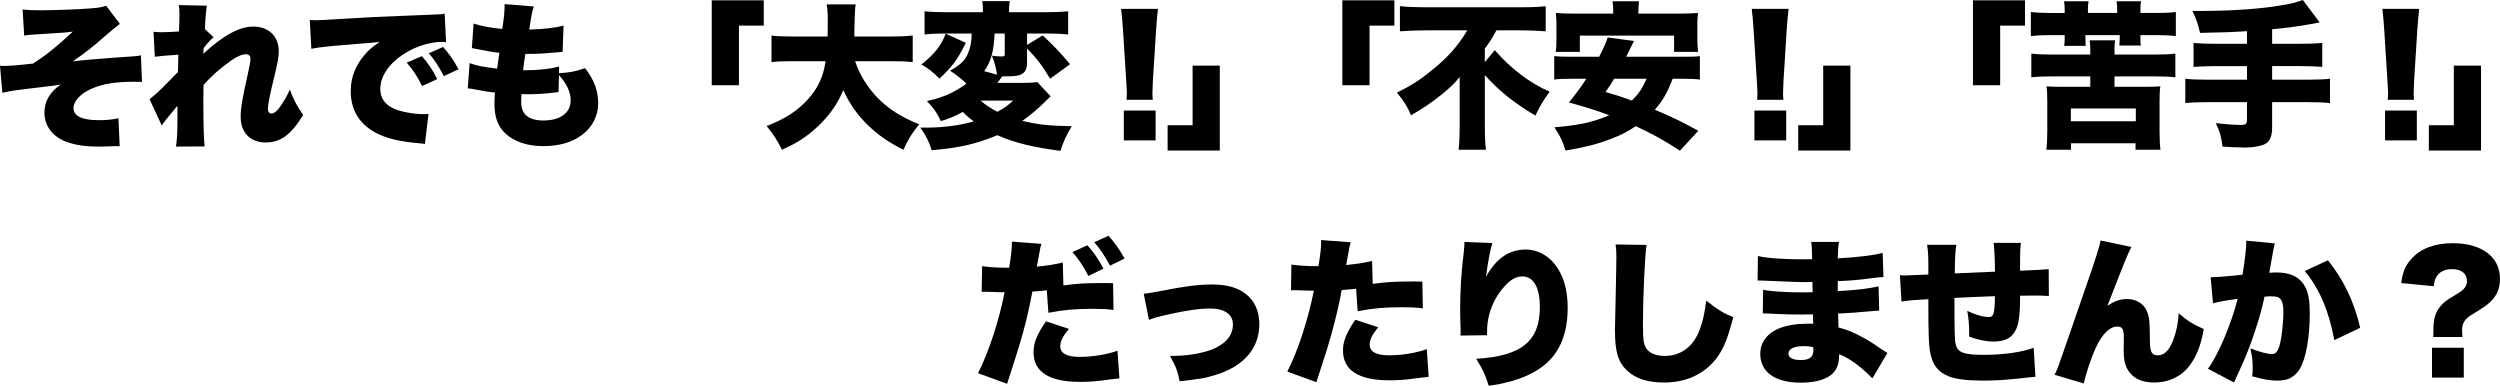 <?xml version="1.0" encoding="UTF-8"?>
<svg id="_レイヤー_2" data-name="レイヤー_2" xmlns="http://www.w3.org/2000/svg" viewBox="0 0 474.3 73.2">
  <g id="_文字" data-name="文字">
    <g>
      <path d="M4.29,1.8c1.11.12,1.68.15,3.48.15,2.58,0,7.35-.18,9.45-.36,1.56-.12,2.1-.21,2.91-.51l2.61,3.45q-.69.48-3.12,2.58c-2.1,1.86-3.36,2.82-5.79,4.53,1.62-.21,4.86-.48,7.65-.69,3.87-.24,4.62-.3,5.25-.45l.21,5.04c-.6-.03-.69-.03-1.23-.03-3.81,0-6.12.36-8.34,1.32-2.1.93-3.42,2.34-3.42,3.69,0,1.5,1.62,2.28,4.77,2.28,1.41,0,2.49-.09,3.75-.36l.24,5.31q-.36-.03-.69-.03t-1.77.06c-.51.03-1.02.03-1.5.03-3.03,0-5.13-.39-6.93-1.23-2.13-1.05-3.39-2.94-3.39-5.22,0-2.16,1.05-3.93,3.12-5.34-.87.18-2.01.33-4.92.66-3.63.42-4.89.6-6.18.93l-.45-5.13c.33.03.57.03.72.03.96,0,2.94-.15,5.55-.45,2.43-1.56,4.17-2.94,7.56-6.06-1.62.18-1.8.21-2.55.24q-.3.03-2.31.15-.42.03-2.34.15c-1.11.06-1.2.09-2.04.21l-.3-4.95Z"/>
      <path d="M28.38,18.81c.81-.63,1.29-1.05,2.1-1.83,2.01-2.04,3.12-3.12,3.27-3.3.03-.48.06-1.35.09-3.3q-3.36.21-4.47.39l-.24-4.74c.69.06,1.05.09,1.56.09.75,0,2.01-.06,3.27-.15q.03-.36.03-.96c.03-.63.06-1.38.06-2.07,0-.93-.03-1.23-.12-1.98l5.31.12c-.12.72-.3,2.61-.36,4.44l1.65,1.56c-.54.39-1.14,1.08-1.89,2.04l-.03.42c0,.33,0,.39-.03.66,3.75-3.48,6.84-5.16,9.48-5.16,2.91,0,4.83,1.86,4.83,4.68,0,1.02-.18,2.01-.78,4.53-.93,3.78-1.29,5.67-1.29,6.42,0,.54.27.87.72.87s1.08-.51,1.65-1.35c.75-1.08,1.44-2.31,1.8-3.21.69,1.89,1.2,2.88,2.52,4.83-2.31,3.78-4.26,5.22-7.14,5.22s-4.71-1.89-4.71-4.83c0-1.68.3-3.48,1.32-7.98.36-1.59.54-2.61.54-3.09,0-.54-.33-.84-.87-.84-.72,0-1.77.45-2.85,1.23-2.01,1.41-3.9,3.09-5.19,4.62-.03,1.41-.03,2.28-.03,3.15,0,4.26.09,7.32.24,8.49l-5.43.03c.18-1.08.27-2.7.27-4.59v-3.15c-2.13,2.55-2.61,3.15-2.97,3.75l-2.31-5.01Z"/>
      <path d="M58.77,3.81c.51.03.9.03,1.14.03.78,0,1.86-.06,5.13-.27,4.32-.27,7.23-.42,12.93-.63l3.09-.12,1.26-.06c1.02-.03,1.2-.06,1.35-.06.21,0,.33-.03.69-.12l.27,5.43c-.42-.06-.54-.06-.84-.06-2.1,0-4.8.81-6.87,2.1-3,1.83-4.77,4.35-4.77,6.81,0,1.74.81,2.91,2.52,3.72,1.2.6,3.84,1.08,5.73,1.08.24,0,.45,0,.9-.03l-.69,5.7c-.42-.09-.51-.09-1.11-.15-3.42-.3-5.67-.81-7.59-1.68-3.54-1.65-5.37-4.41-5.37-8.22,0-2.49.84-4.74,2.55-6.78.78-.96,1.5-1.56,2.94-2.55l-1.41.15c-.66.06-1.71.15-7.32.6-2.79.3-2.94.3-4.23.57l-.3-5.46ZM80.04,10.65c1.2,1.38,2.1,2.7,2.91,4.35l-2.88,1.32c-.93-1.89-1.71-3.06-2.91-4.44l2.88-1.23ZM84.06,8.91c1.08,1.2,1.92,2.37,2.94,4.23l-2.79,1.29c-1.08-2.01-1.83-3.15-2.85-4.32l2.7-1.2Z"/>
      <path d="M106.05,13.89c2.22-.15,2.97-.3,4.95-.96,1.74,2.25,2.49,4.26,2.49,6.72,0,2.28-1.14,4.53-3.06,5.94-1.86,1.41-4.35,2.13-7.29,2.13-3.09,0-5.52-.81-7.23-2.37-1.44-1.35-2.1-3.12-2.1-5.58,0-.66.03-1.32.09-2.22-.93-.06-2.19-.27-3.87-.6-.6-.12-.78-.15-1.29-.18l.36-4.8c1.38.51,2.49.72,5.22,1.05.03-.3.18-1.32.42-3-1.2-.12-2.19-.3-4.14-.69-.45-.09-.63-.12-1.08-.21l.33-4.65c1.32.45,3.06.78,5.43,1.02.33-1.98.45-3.27.45-4.29v-.42l5.55.45c-.33.96-.45,1.62-.87,4.38,2.94-.09,4.68-.3,6.51-.75l-.18,4.98q-.69.06-2.16.18c-1.98.18-2.91.21-4.92.21q-.03.39-.21,1.47c-.06.39-.09.63-.21,1.62h.63c2.34,0,4.47-.24,6.21-.69l-.03,1.26ZM105.96,17.46c-.3.03-.33.03-.96.12-1.38.18-3.21.3-4.71.3-.3,0-.51,0-1.35-.03-.03.39-.06.96-.06,1.44,0,1.2.3,2.01.93,2.58.72.66,1.83.99,3.24.99,3.27,0,5.22-1.44,5.22-3.84,0-1.53-.75-3.15-2.22-4.77l-.09,3.21Z"/>
      <path d="M135.03,16.17V.06h9.87v4.8h-4.71v11.31h-5.16Z"/>
      <path d="M162.24,11.61c.81,2.52,2.37,5.04,4.38,7.08,2.07,2.07,4.44,3.57,7.77,4.89-1.32,1.62-2.07,2.79-3,4.83-2.82-1.41-4.74-2.76-6.69-4.62-2.04-1.98-3.45-3.96-4.71-6.69-.87,2.07-1.95,3.78-3.42,5.43-1.53,1.71-3.27,3.18-5.1,4.29-.9.54-1.59.9-3.12,1.59-.87-1.77-1.62-2.94-2.91-4.5,3.57-1.38,5.88-2.88,7.89-5.13,1.86-2.04,2.88-4.26,3.3-7.17h-6.03c-2.25,0-3.03.03-4.23.18v-5.04c1.11.12,2.25.18,4.2.18h6.45c.03-1.2.03-1.89.03-2.88,0-1.56-.06-2.31-.21-3.21h5.49q-.18,1.17-.24,5.07v1.02h6.84c1.89,0,3.03-.06,4.23-.18v5.04c-1.35-.15-2.37-.18-4.2-.18h-6.72Z"/>
      <path d="M178.83,6.36c-1.5,0-2.4.06-3.42.18V2.13c.96.12,2.07.18,3.81.18h7.26v-.36c0-.72-.03-1.26-.12-1.74h5.22c-.09.54-.15,1.02-.15,1.71v.39h7.35c1.59,0,2.79-.06,3.87-.18v4.41c-1.11-.12-2.16-.18-3.72-.18h-4.08v2.16l2.97-1.8c1.86,1.71,3.36,3.27,5.19,5.46l-3.78,2.76c-1.71-2.79-2.58-3.93-4.38-5.73v2.67c0,1.35-.42,2.01-1.44,2.37-.6.18-1.29.24-3.12.24h-.15c-.45.63-.54.75-.93,1.23h5.1c1.17,0,1.92-.06,2.49-.15l2.52,2.7q-.51.51-1.2,1.17c-1.29,1.29-2.67,2.43-4.17,3.48,2.91.72,5.16.96,9.39,1.02-1.02,1.71-1.59,2.91-2.16,4.68-5.25-.69-8.61-1.5-11.97-2.97-4.14,1.71-7.17,2.4-12.45,2.85-.57-1.77-1.05-2.73-2.16-4.29h1.2c3.12,0,6.3-.42,8.94-1.17-.81-.63-1.41-1.11-2.07-1.8-1.53.81-2.37,1.17-4.17,1.74-.72-1.56-1.32-2.4-2.64-3.81,2.01-.45,3.3-.87,4.77-1.62.99-.51,2.07-1.17,2.7-1.68-.78-.81-1.83-1.65-3.09-2.46,2.16-1.17,3.09-2.16,3.63-3.9.33-.96.45-1.77.48-3.15h-5.52ZM183.24,8.13c-1.59,3.21-2.55,4.5-5.01,6.78-1.44-1.41-1.95-1.83-3.42-2.67,2.55-2.07,3.66-3.45,4.62-5.85l3.81,1.74ZM186.03,19.08c.87.78,2.01,1.53,3.21,2.13,1.29-.72,1.86-1.11,3-2.13h-6.21ZM188.7,6.36c-.15,3.39-.69,5.34-1.98,7.14l2.43.66c-.15-1.17-.51-2.49-.96-3.6.72.12,1.26.15,1.89.15.42,0,.54-.09.54-.42v-3.93h-1.92Z"/>
      <path d="M213.72,18.93c.06-.69.06-.87.06-1.56q0-.33-.12-2.13l-.6-9.51c-.09-1.5-.24-3.12-.36-4.05h6.99c-.15,1.17-.24,2.43-.36,4.05l-.6,9.51c-.06,1.2-.09,1.89-.09,2.37,0,.33,0,.6.06,1.32h-4.98ZM213.21,26.64v-5.67h6.03v5.67h-6.03Z"/>
      <path d="M231.42,12.45v16.11h-9.9v-4.8h4.74v-11.31h5.16Z"/>
      <path d="M254.67,16.17V.06h9.87v4.8h-4.71v11.31h-5.16Z"/>
      <path d="M270.48,5.76c-1.47,0-3.33.06-4.89.18V1.17c1.47.15,3,.21,4.74.21h18.21c2.01,0,3.63-.06,4.71-.21v4.77c-1.56-.12-3.12-.18-4.56-.18h-4.8c-.63,1.2-.93,1.71-2.19,3.48v2.55l1.89-2.28c3,3.48,6.63,6.24,10.41,7.89-1.08,1.44-1.86,2.73-2.7,4.53-4.05-2.4-6.87-4.65-9.6-7.68v9.84c0,1.68.06,3.03.21,4.32h-5.19c.15-1.29.21-2.67.21-4.32v-9.48c-.96,1.23-2.31,2.49-4.2,3.93-1.5,1.17-2.94,2.13-5.04,3.33-.6-1.53-1.41-2.82-2.67-4.29,2.64-1.32,4.05-2.19,6.12-3.84,3.36-2.64,5.34-4.83,7.23-7.98h-7.89Z"/>
      <path d="M317.34,14.94c-1.05,2.73-1.83,4.08-3.39,5.88,3.24,1.35,4.95,2.19,8.25,3.99l-3.48,3.78c-3.09-2.01-5.1-3.12-8.37-4.65-1.53,1.02-2.91,1.74-4.77,2.43-2.58.99-4.68,1.53-8.58,2.19-.51-1.77-.93-2.61-2.1-4.41,4.68-.39,7.2-.93,10.41-2.28-2.31-.87-3.93-1.38-7.65-2.43,1.59-1.98,2.19-2.79,3.3-4.5h-2.52c-1.71,0-2.64.03-3.57.15v-4.44c.93.09,1.5.12,3.57.12h4.95c.87-1.68,1.35-2.79,1.62-3.66l4.98.66c-.75,1.53-.93,1.86-1.47,3h10.44c2.13,0,2.73-.03,3.54-.12v4.44c-.96-.12-1.86-.15-3.54-.15h-1.62ZM306.06,2.31c0-.84-.03-1.44-.12-2.07h5.01c-.06.57-.12,1.23-.12,2.04v.3h7.65c1.74,0,2.67-.03,3.66-.12-.09.81-.12,1.53-.12,2.34v2.73c0,.9.06,1.59.15,2.31h-4.56v-3.09h-17.88v3.09h-4.59c.12-.66.15-1.29.15-2.34v-2.7c0-.72-.03-1.56-.12-2.34,1.02.09,1.89.12,3.66.12h7.23v-.27ZM306.24,14.94c-.57.96-.81,1.32-1.65,2.52,2.13.6,2.79.81,5.01,1.62,1.32-1.32,2.01-2.34,2.79-4.14h-6.15Z"/>
      <path d="M333.36,18.93c.06-.69.06-.87.06-1.56q0-.33-.12-2.13l-.6-9.51c-.09-1.5-.24-3.12-.36-4.05h6.99c-.15,1.17-.24,2.43-.36,4.05l-.6,9.51c-.06,1.2-.09,1.89-.09,2.37,0,.33,0,.6.06,1.32h-4.98ZM332.85,26.64v-5.67h6.03v5.67h-6.03Z"/>
      <path d="M351.06,12.45v16.11h-9.9v-4.8h4.74v-11.31h5.16Z"/>
      <path d="M374.31,16.17V.06h9.87v4.8h-4.71v11.31h-5.16Z"/>
      <path d="M391.71,1.8c0-.6-.03-1.05-.12-1.56h4.65c-.09.48-.12.96-.12,1.59v.63h5.55v-.63c0-.57-.03-1.11-.12-1.59h4.65c-.09.51-.12.9-.12,1.59v.63h3.12c1.59,0,2.61-.06,3.6-.18v4.56c-1.08-.12-2.04-.18-3.6-.18h-3.12v.69c0,.72,0,.9.09,1.29h-4.08c.03-.48.06-.93.06-1.2v-.78h-6.51v.75c0,.39.03.99.06,1.29h-4.08c.06-.3.09-.9.09-1.26v-.78h-2.79c-1.59,0-2.55.06-3.63.18V2.28c1.05.12,2.1.18,3.63.18h2.79v-.66ZM407.01,16.47c1.41,0,2.01-.03,2.85-.09-.12.81-.15,1.68-.15,3.09v5.43c0,1.62.06,2.61.18,3.51h-4.74v-1.23h-12.24v1.23h-4.68c.12-.93.18-2.04.18-3.51v-5.43c0-1.35-.03-2.25-.15-3.09.81.06,1.44.09,2.85.09h5.46v-1.98h-7.29c-1.71,0-2.88.06-3.9.18v-4.5c1.02.12,2.28.18,3.9.18h7.29v-.9c0-.75-.03-1.29-.12-1.8h4.83c-.09.54-.12.99-.12,1.8v.9h7.65c1.71,0,2.91-.06,3.9-.18v4.5c-1.02-.12-2.22-.18-3.9-.18h-7.65v1.98h5.85ZM392.88,23.01h12.33v-2.43h-12.33v2.43Z"/>
      <path d="M426.3,5.91c-2.61.18-5.01.27-8.91.33-.39-1.68-.66-2.52-1.44-4.17h2.01c5.49,0,10.95-.39,14.79-1.05,2.01-.33,2.55-.48,4.14-1.02l3.21,4.26c-3.45.66-6,1.02-9.03,1.29v2.76h5.22c2.01,0,3.18-.06,4.29-.18v4.56c-1.17-.09-2.43-.15-4.23-.15h-5.28v2.58h6.78c1.98,0,3.09-.06,4.2-.18v4.62c-1.14-.12-2.25-.18-4.2-.18h-6.78v4.8c0,1.65-.42,2.61-1.29,3.12-.75.39-2.31.69-3.63.69h-.45s-.36-.03-.72-.03c-.78,0-.93,0-3.33-.15-.21-1.8-.48-2.82-1.26-4.44,1.92.21,3.57.33,4.8.33.84,0,1.11-.21,1.11-.96v-3.36h-7.53c-1.89,0-3.03.06-4.17.18v-4.62c1.11.12,2.22.18,4.17.18h7.53v-2.58h-5.85c-1.62,0-3.03.06-4.29.15v-4.56c1.11.12,2.25.18,4.29.18h5.85v-2.4Z"/>
      <path d="M453,18.93c.06-.69.06-.87.06-1.56q0-.33-.12-2.13l-.6-9.51c-.09-1.5-.24-3.12-.36-4.05h6.99c-.15,1.17-.24,2.43-.36,4.05l-.6,9.51c-.06,1.2-.09,1.89-.09,2.37,0,.33,0,.6.06,1.32h-4.98ZM452.49,26.64v-5.67h6.03v5.67h-6.03Z"/>
      <path d="M470.7,12.45v16.11h-9.9v-4.8h4.74v-11.31h5.16Z"/>
      <path d="M201.75,54.15c2.91-.39,4.14-.45,7.95-.45.21,0,.84,0,1.47.03l.09,5.07c-1.44-.18-2.28-.21-3.93-.21-3.3,0-5.43.18-8.43.75l-.3-4.26c-1.44.15-1.86.18-2.73.24-1.17,5.97-1.83,8.4-4.8,17.49l-5.52-2.01c2.01-3.93,4.02-10.05,5.04-15.36h-.48c-.69,0-1.5-.03-2.07-.06-.78-.03-.9-.03-1.14-.03-.21,0-.36,0-.66.03l.09-4.89c1.17.18,2.76.3,4.56.3h.57c.39-2.46.51-3.57.51-4.47v-.48l5.61.42c-.18.6-.24.81-.39,1.74-.12.63-.27,1.5-.48,2.58,1.98-.18,3.45-.42,4.92-.78l.12,4.35ZM202.8,62.4c-1.14,1.35-1.65,2.34-1.65,3.27,0,1.38,1.23,2.04,3.75,2.04,2.37,0,5.28-.48,7.11-1.17l.36,5.25c-.6.06-.81.09-1.62.18-2.79.39-3.99.48-5.85.48-5.88,0-8.82-1.89-8.82-5.67,0-1.74.69-3.42,2.37-5.82l4.35,1.44ZM206.31,46.53c1.14,1.26,2.13,2.7,3.03,4.44l-2.85,1.38c-1.02-1.95-1.86-3.21-3.03-4.53l2.85-1.29ZM210.3,44.73c1.05,1.14,1.92,2.34,3.06,4.32l-2.76,1.35c-1.14-2.07-1.98-3.3-3-4.44l2.7-1.23Z"/>
      <path d="M216.99,55.74q1.05-.12,3.45-.57c4.14-.84,6.99-1.2,9.42-1.2,2.94,0,4.95.57,6.57,1.86s2.49,3.27,2.49,5.67c0,4.59-2.97,8.01-8.31,9.63-2.07.63-2.61.72-6.81,1.2-.36-1.86-.72-2.85-1.83-4.8,2.82,0,5.04-.3,7.29-.99,2.04-.63,3.69-1.86,4.29-3.24.24-.51.36-1.14.36-1.77,0-1.89-1.59-3-4.32-3-2.01,0-4.5.36-7.86,1.11-2.01.45-2.67.63-3.75,1.05l-.99-4.95Z"/>
      <path d="M260.43,53.85c2.85-.36,4.17-.45,7.95-.45.21,0,.84,0,1.47.03l.09,5.07c-1.44-.18-2.28-.21-3.93-.21-3.3,0-5.43.18-8.43.75l-.3-4.26c-1.44.15-1.8.18-2.73.24-.51,2.82-1.05,5.04-1.89,8.16-.75,2.64-.93,3.3-2.22,7.17q-.48,1.44-.69,2.16l-5.52-2.01c1.98-3.84,3.93-9.81,5.04-15.36h-.48c-.96,0-1.59-.03-2.88-.09h-.3c-.24,0-.36,0-.69.03l.09-4.89c1.17.18,2.76.3,4.56.3h.57c.39-2.4.51-3.57.51-4.5v-.45l5.61.42c-.18.6-.27.9-.39,1.74-.03.18-.21,1.05-.48,2.58,2.07-.21,3.27-.39,4.92-.78l.12,4.35ZM261.48,62.1c-1.14,1.35-1.62,2.34-1.62,3.27,0,1.38,1.23,2.04,3.75,2.04,2.34,0,5.25-.48,7.08-1.17l.36,5.25c-.6.06-.87.09-1.59.18-2.82.39-4.02.48-5.85.48-5.88,0-8.82-1.89-8.82-5.67,0-1.74.69-3.42,2.34-5.82l4.35,1.44Z"/>
      <path d="M283.14,46.11c-.42,1.26-.78,3.21-1.23,6.42,1.95-3.51,4.38-5.19,7.59-5.19,2.04,0,4.05,1.02,5.43,2.73,1.68,2.1,2.49,4.83,2.49,8.34,0,4.92-1.53,8.58-4.59,10.98-1.71,1.35-4.11,2.46-6.84,3.12-1.02.27-1.8.42-3.54.69-.72-2.25-1.11-3.09-2.4-5.13,8.61-.51,12.09-3.33,12.09-9.81,0-3.75-1.2-5.82-3.33-5.82-1.11,0-2.13.54-3.24,1.74-1.8,1.89-2.97,4.38-3.33,6.96-.09.69-.12,1.05-.12,2.46l-5.04.06c.03-.21.03-.39.03-.51v-.6c-.06-1.17-.09-2.97-.09-3.81,0-3.63.21-7.08.69-10.95.09-.87.12-1.2.12-1.65v-.24l5.31.21Z"/>
      <path d="M312.39,46.47c-.33,1.89-.69,9.9-.69,14.91,0,3,.12,3.9.63,4.71.57.9,1.86,1.44,3.51,1.44,3.09,0,5.49-1.83,6.66-5.07.6-1.62.93-3.21,1.2-5.43,2.22,1.74,3.21,2.37,5.13,3.15-1.14,4.5-2.13,6.69-3.78,8.52-2.37,2.58-5.49,3.87-9.42,3.87-3.06,0-5.34-.75-6.96-2.28-1.71-1.65-2.28-3.57-2.28-7.77q0-.78.15-6.81c.06-3.03.12-5.88.12-7.05,0-.93-.03-1.41-.15-2.28l5.88.09Z"/>
      <path d="M333.51,48.57c1.77.42,4.86.63,8.64.63.36,0,.75,0,1.65-.03-.03-1.98-.06-2.52-.18-3.27h5.28c-.15.81-.15,1.02-.24,3.12,3.99-.24,6.78-.57,8.52-1.05l.15,4.59c-.87.06-1.05.06-2.64.27-2.01.27-3.69.42-6.03.51v1.89c3.39-.18,5.67-.45,7.74-.9l.12,4.59q-.63.03-1.92.15c-1.35.15-4.23.36-5.88.42q.03,1.38.09,2.64c1.56.42,2.52.78,4.11,1.62,1.53.81,1.89,1.02,4.02,2.49.45.3.66.42,1.14.72l-2.85,4.83q-.9-.96-2.04-1.92c-1.41-1.2-2.88-2.13-4.26-2.67,0,1.35-.21,2.25-.72,3.03-.99,1.53-3.27,2.37-6.54,2.37-4.92,0-7.71-2.01-7.71-5.49,0-2.19,1.38-3.99,3.78-4.89,1.41-.54,3.21-.81,5.34-.81h.93c-.03-1.02-.06-1.62-.06-1.77-.63,0-1.86.03-2.31.03-1.74,0-3.12-.03-4.83-.12-1.32-.06-1.47-.09-2.37-.09l.06-4.47c1.32.27,4.32.48,7.38.48.63,0,1.08,0,2.01-.03v-.45q0-.06-.03-.78v-.72c-.69.03-.99.03-1.26.03-1.62,0-2.13-.03-5.58-.18q-1.14-.03-2.25-.09c-.42-.03-.72-.03-.81-.03h-.51l.06-4.65ZM342.18,65.67c-1.83,0-2.88.51-2.88,1.44,0,.75.84,1.2,2.34,1.2,1.68,0,2.4-.57,2.4-1.92,0-.18-.03-.51-.03-.51-.72-.18-1.14-.21-1.83-.21Z"/>
      <path d="M371.16,46.44c-.21,1.26-.27,2.58-.3,5.43,3.09-.12,4.29-.18,7.62-.33v-.33c0-1.83-.12-4.11-.24-5.13h5.16c-.09.66-.15,1.56-.15,2.82v2.46q4.44-.18,5.43-.3l.03,5.1c-1.02-.06-1.56-.09-2.52-.09-.39,0-.48,0-2.94.03,0,4.47-.33,6.18-1.47,7.47-.75.81-1.95,1.23-3.63,1.23-1.29,0-2.88-.33-4.56-.93v-.75c0-1.5-.09-2.61-.36-4.14,1.5.72,3.03,1.17,4.05,1.17.96,0,1.14-.57,1.2-3.96-2.76.09-5.31.21-7.68.33,0,6.51.03,7.95.24,8.82.39,1.56,1.53,1.98,5.4,1.98,3.66,0,7.23-.51,9.39-1.35l.33,5.52q-1.26.09-2.97.3c-2.79.3-4.74.42-6.99.42-2.88,0-5.04-.27-6.33-.75-2.25-.87-3.3-2.28-3.75-4.98-.18-1.17-.27-3.63-.27-7.89v-1.83c-2.67.15-3.57.21-5.1.45l-.3-5.01c.51.06.66.06,1.02.06.45,0,1.89-.06,4.38-.18v-.9c0-2.61-.03-3.45-.24-4.74h5.55Z"/>
      <path d="M404.37,46.86c-.63,1.17-1.08,2.22-4.56,11.19,1.2-.87,2.4-1.32,3.72-1.32,1.98,0,3.51,1.11,3.99,2.88.3,1.08.3,1.32.36,5.04,0,2.1.36,2.76,1.44,2.76,1.2,0,2.07-.78,2.79-2.43.69-1.62,1.11-3.48,1.23-5.55,1.74,1.5,2.61,2.04,4.77,3-.57,3.12-1.38,5.16-2.7,6.93-1.56,2.07-3.93,3.21-6.69,3.21-1.92,0-3.39-.51-4.38-1.56-1.02-1.05-1.44-2.34-1.44-4.47,0-.27,0-.84.03-2.13v-.51c0-1.47-.33-1.95-1.26-1.95-1.38,0-2.82,1.38-3.99,3.9-.9,1.89-1.92,4.92-2.34,6.9l-5.55-1.65c.54-1.05.6-1.2,2.4-6.42.24-.75,1.29-3.75,3.12-9.03,2.43-6.99,3-8.82,3.21-10.02l5.85,1.23Z"/>
      <path d="M419.4,52.59h.27c.96,0,3.84-.24,5.79-.48.48-3.15.69-4.92.69-5.94v-.51l5.43.51q-.18.6-.48,2.37c-.24,1.38-.45,2.52-.57,3.21.51-.03.87-.06,1.29-.06,1.86,0,3.24.39,4.26,1.2,1.53,1.23,2.13,3.06,2.13,6.45,0,4.68-.69,8.58-1.89,10.65-.42.75-1.17,1.41-1.92,1.8-.6.27-1.38.42-2.34.42-1.38,0-2.73-.24-4.77-.81.09-.84.09-1.2.09-1.74,0-1.32-.12-2.13-.45-3.57,1.71.66,3.24,1.08,4.11,1.08.63,0,1.02-.39,1.35-1.35.45-1.32.81-4.38.81-6.66,0-1.29-.18-2.01-.57-2.43-.33-.39-.75-.51-1.8-.51-.27,0-.57,0-1.2.06-.54,2.52-1.17,4.71-2.13,7.47-.96,2.79-1.44,3.99-3.18,7.74-.24.51-.3.66-.48,1.08l-4.95-2.61c1.92-2.55,4.44-8.52,5.64-13.26-2.13.27-3.66.57-4.68.84l-.45-4.95ZM441.66,49.38c3,3.75,4.92,7.77,6.12,12.81l-4.92,2.34c-.99-5.49-2.85-9.84-5.61-13.11l4.41-2.04Z"/>
      <path d="M461.61,63.93c.06-.48.06-.51.06-1.38,0-2.07.36-3.27,1.32-4.44.72-.84.96-1.02,3.09-2.31,1.47-.87,1.95-1.5,1.95-2.49,0-1.41-1.05-2.25-2.85-2.25-1.35,0-2.34.48-2.91,1.41-.3.48-.42.9-.54,1.83l-6.18-.6c.3-2.13.78-3.3,1.92-4.56,1.74-1.98,4.41-3,7.86-3,5.52,0,8.97,2.61,8.97,6.75,0,1.83-.6,3.24-1.86,4.41-.72.66-1.02.87-3.63,2.49-1.26.81-1.71,1.59-1.71,2.97,0,.36.03.69.09,1.17h-5.58ZM467.43,65.97v5.67h-6.03v-5.67h6.03Z"/>
    </g>
  </g>
</svg>